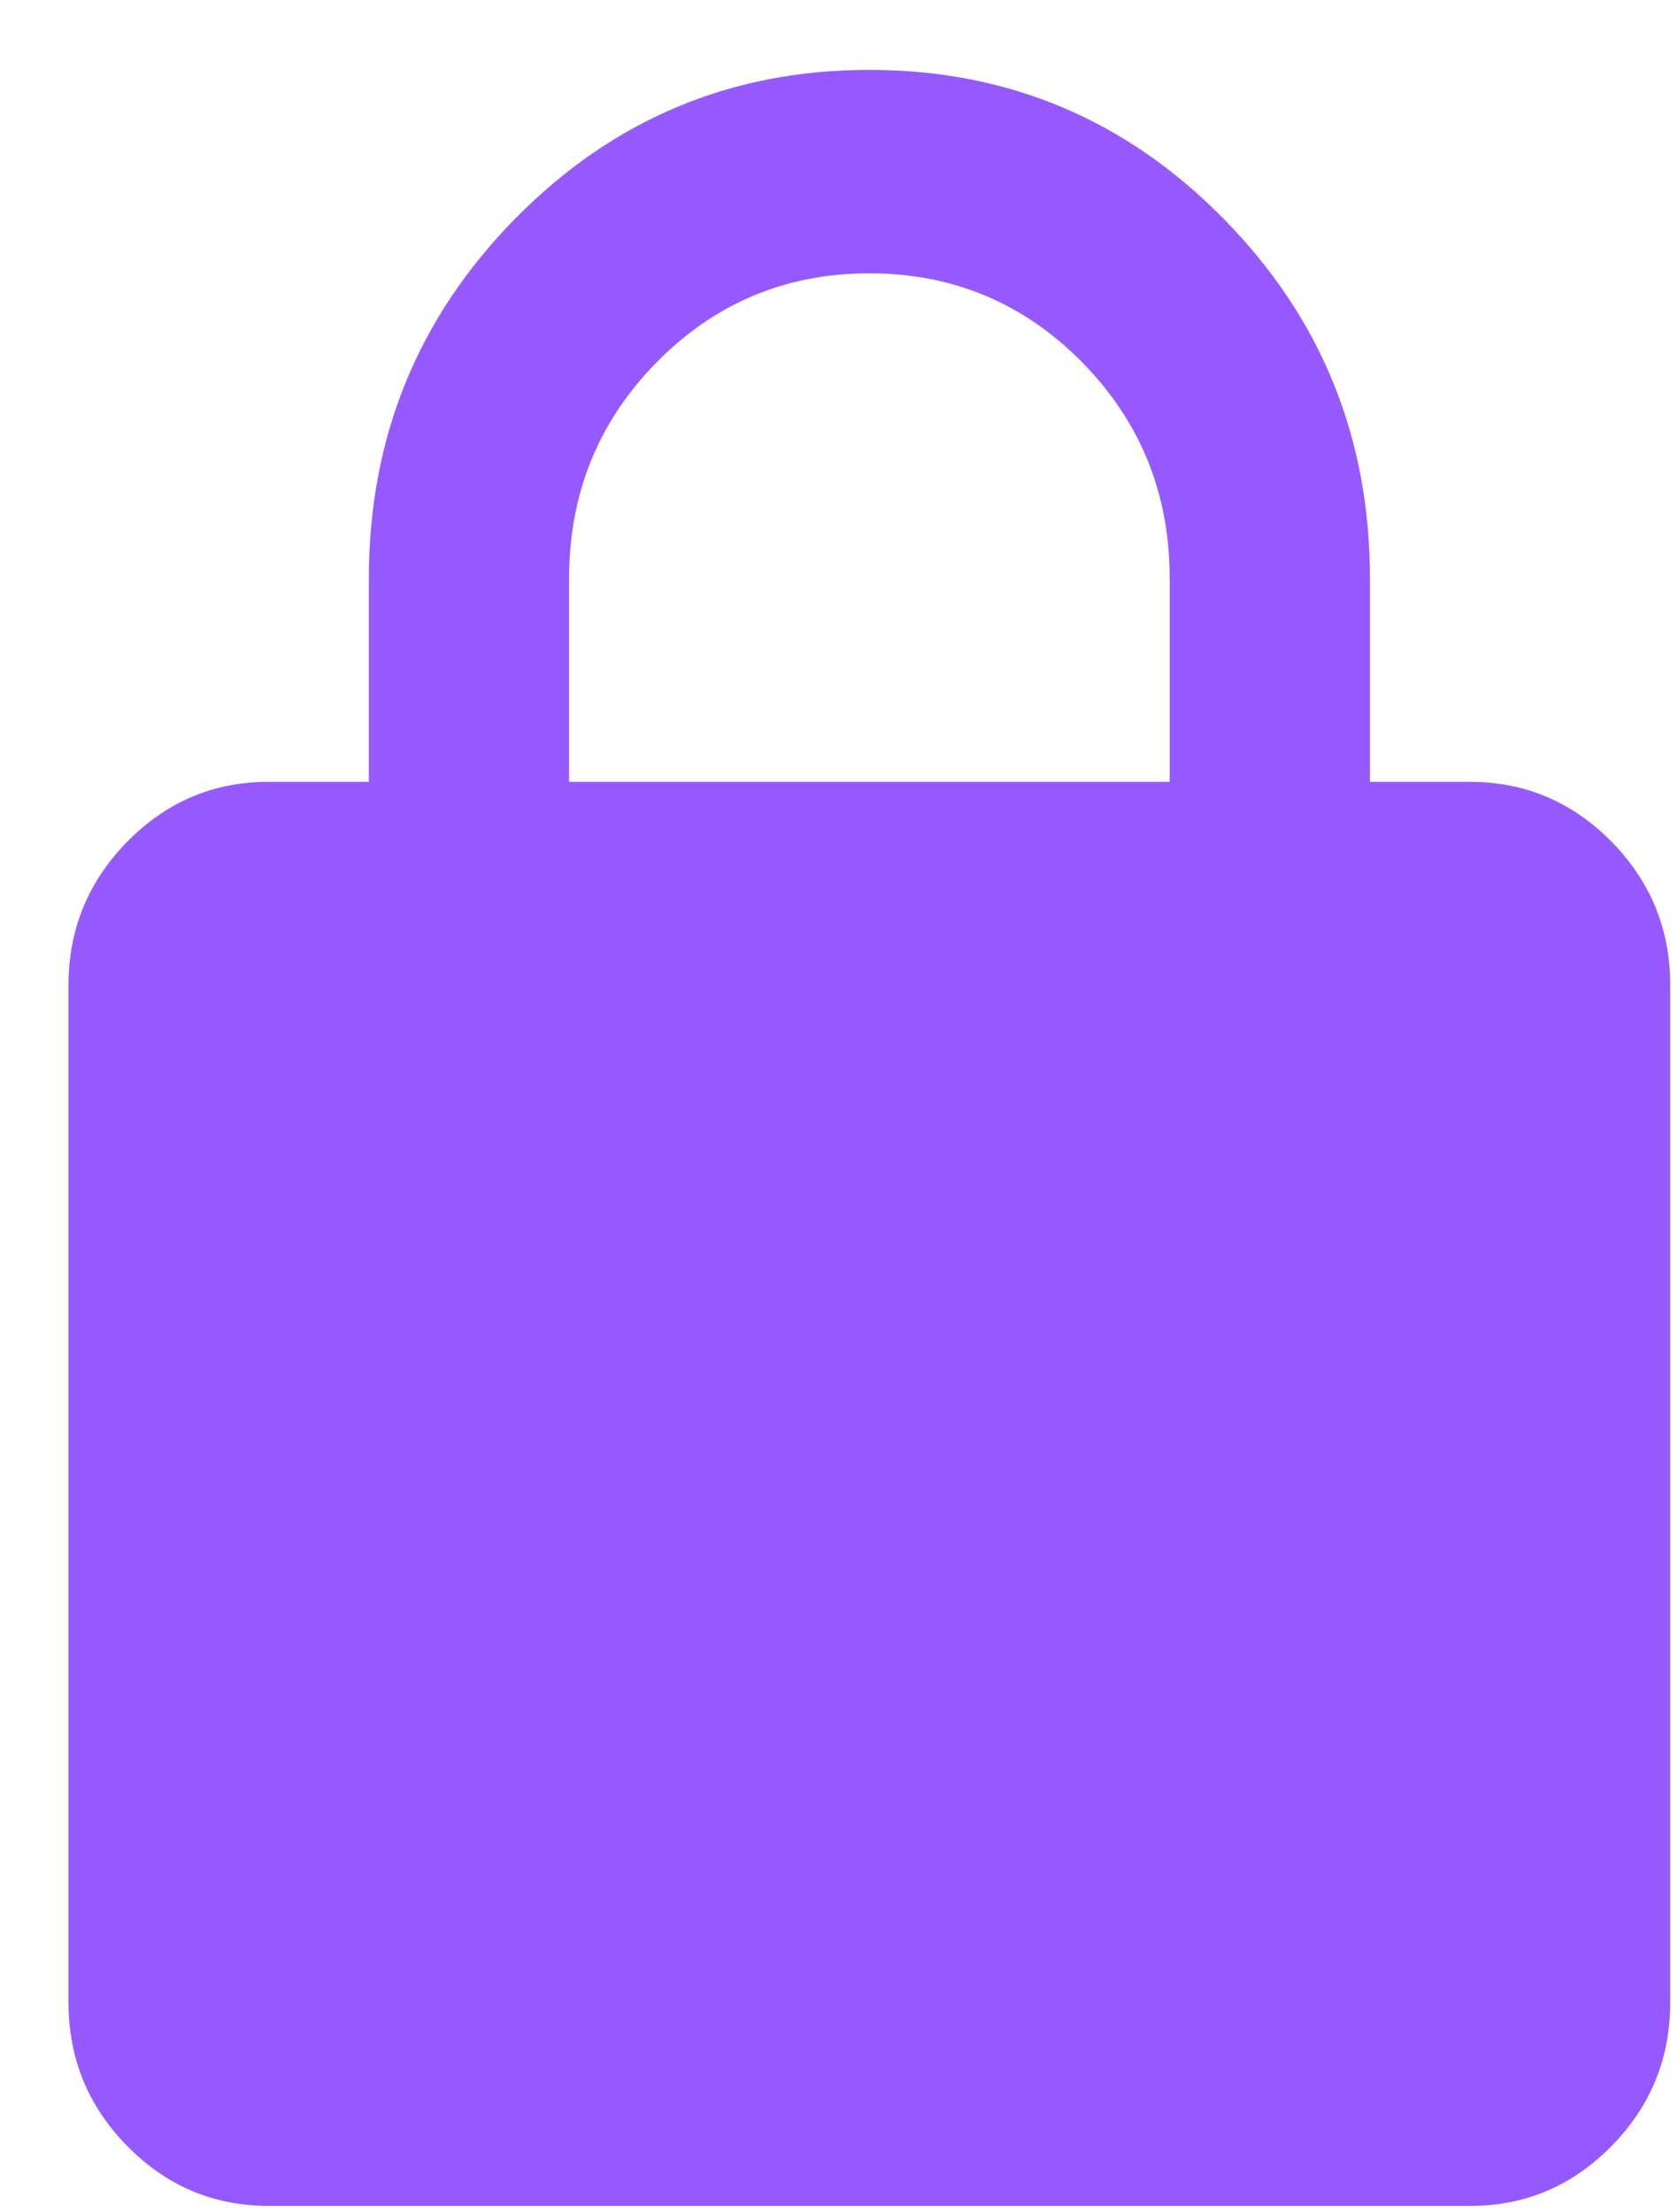 <?xml version="1.0" encoding="UTF-8"?> <svg xmlns="http://www.w3.org/2000/svg" width="22" height="29" viewBox="0 0 22 29" fill="none"> <path d="M3.523 28.916C2.802 28.916 2.183 28.655 1.669 28.132C1.154 27.609 0.898 26.982 0.898 26.249V12.916C0.898 12.183 1.156 11.555 1.67 11.032C2.185 10.509 2.802 10.248 3.523 10.249H4.836V7.583C4.836 5.738 5.476 4.166 6.756 2.865C8.036 1.565 9.584 0.915 11.398 0.916C13.214 0.916 14.762 1.566 16.042 2.867C17.322 4.167 17.962 5.739 17.961 7.583V10.249H19.273C19.995 10.249 20.613 10.511 21.128 11.033C21.642 11.556 21.899 12.184 21.898 12.916V26.249C21.898 26.983 21.641 27.611 21.127 28.133C20.612 28.656 19.994 28.917 19.273 28.916H3.523ZM7.461 10.249H15.336V7.583C15.336 6.472 14.953 5.527 14.188 4.749C13.422 3.972 12.492 3.583 11.398 3.583C10.305 3.583 9.375 3.972 8.609 4.749C7.844 5.527 7.461 6.472 7.461 7.583V10.249Z" fill="#9659FF"></path> </svg> 